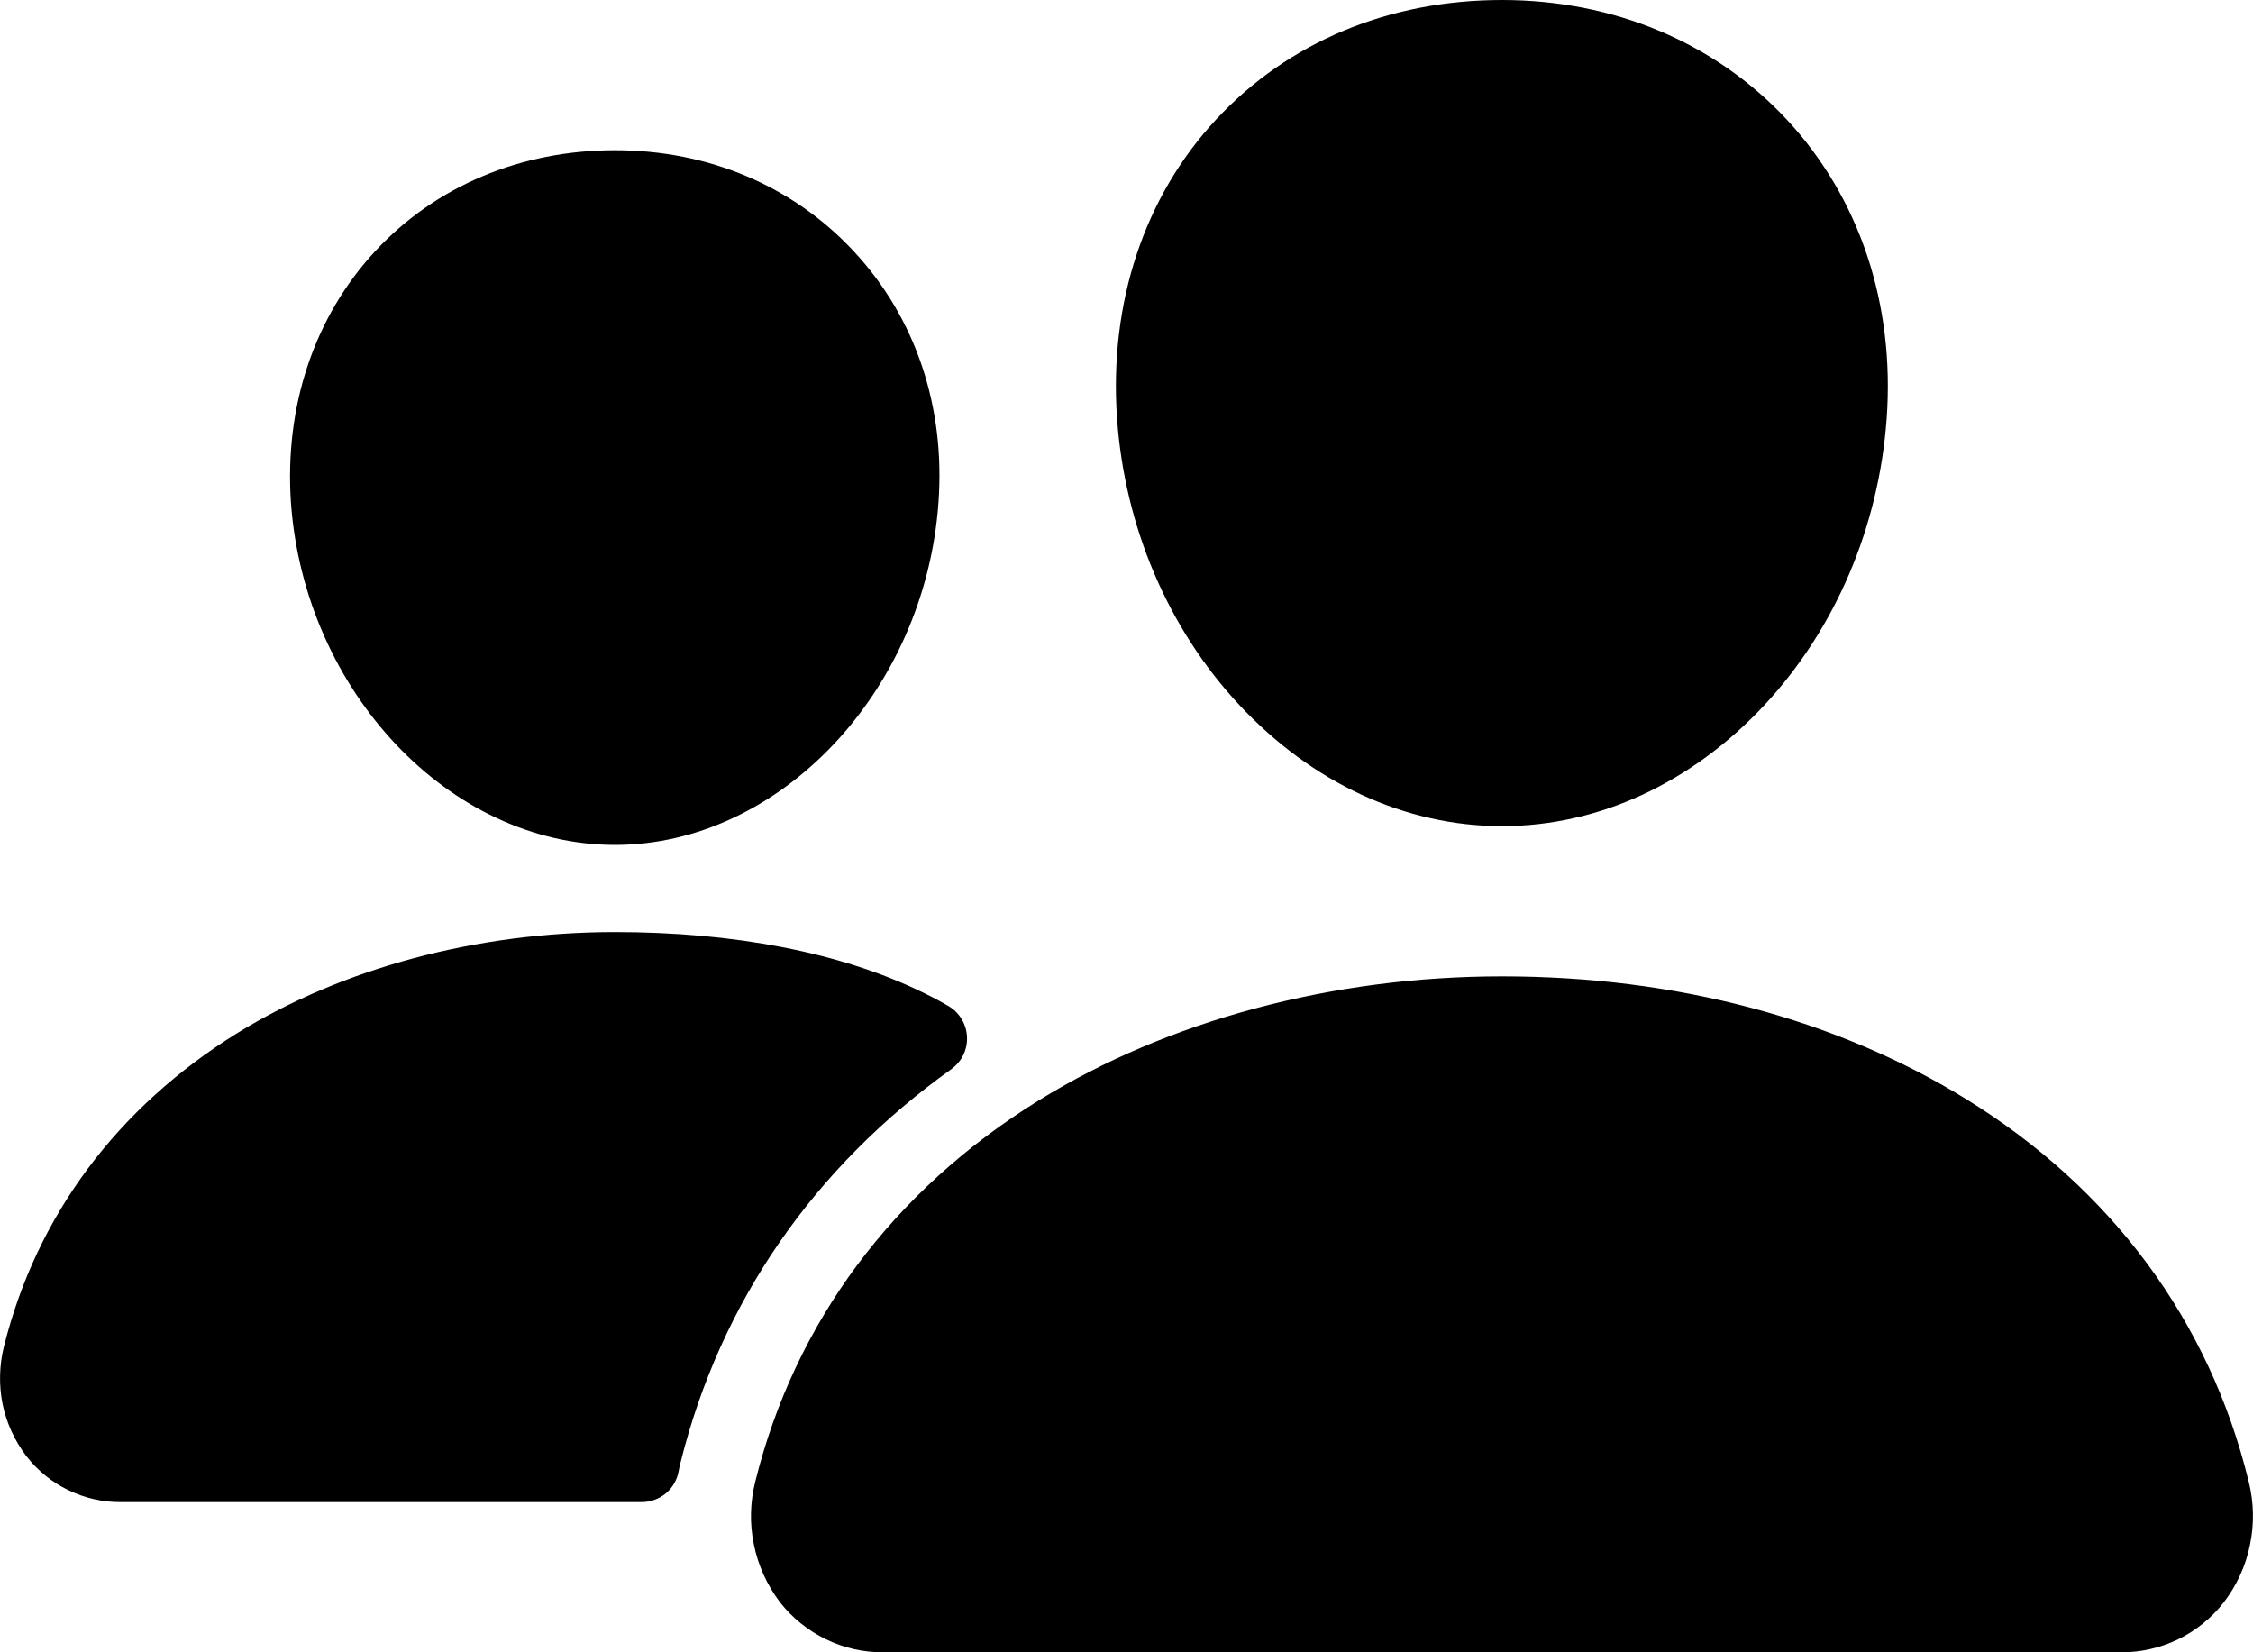 <svg width="15" height="11" viewBox="0 0 15 11" fill="none" xmlns="http://www.w3.org/2000/svg">
<path d="M10 5.5C9.357 5.5 8.736 5.213 8.25 4.692C7.777 4.185 7.488 3.507 7.437 2.786C7.383 2.017 7.618 1.309 8.098 0.794C8.578 0.278 9.25 0 10 0C10.745 0 11.418 0.283 11.897 0.797C12.38 1.317 12.616 2.023 12.561 2.786C12.509 3.508 12.22 4.185 11.749 4.692C11.264 5.213 10.643 5.5 10 5.5ZM14.12 11H5.881C5.748 11.001 5.617 10.971 5.498 10.913C5.379 10.855 5.275 10.771 5.193 10.667C5.107 10.553 5.047 10.422 5.019 10.282C4.99 10.143 4.994 9.999 5.029 9.861C5.292 8.804 5.944 7.928 6.914 7.327C7.775 6.794 8.871 6.5 10 6.5C11.152 6.5 12.219 6.781 13.085 7.314C14.057 7.912 14.71 8.793 14.971 9.862C15.006 10.001 15.009 10.145 14.98 10.284C14.952 10.424 14.892 10.555 14.805 10.668C14.724 10.772 14.62 10.856 14.501 10.914C14.382 10.971 14.252 11.001 14.12 11ZM4.094 5.625C2.994 5.625 2.027 4.602 1.937 3.346C1.893 2.702 2.094 2.107 2.5 1.67C2.902 1.238 3.469 1 4.094 1C4.719 1 5.281 1.239 5.685 1.674C6.095 2.114 6.295 2.708 6.248 3.347C6.158 4.603 5.191 5.625 4.094 5.625ZM6.146 6.608C5.596 6.339 4.882 6.205 4.094 6.205C3.173 6.205 2.279 6.445 1.576 6.88C0.779 7.375 0.243 8.095 0.026 8.965C-0.005 9.09 -0.008 9.221 0.017 9.347C0.043 9.474 0.098 9.592 0.176 9.695C0.25 9.79 0.346 9.868 0.454 9.92C0.563 9.973 0.683 10.001 0.804 10H4.272C4.331 10 4.388 9.979 4.433 9.942C4.478 9.904 4.508 9.852 4.518 9.795C4.522 9.775 4.526 9.755 4.531 9.736C4.796 8.672 5.417 7.772 6.335 7.117C6.368 7.092 6.396 7.06 6.414 7.022C6.432 6.985 6.44 6.944 6.438 6.902C6.436 6.86 6.424 6.82 6.402 6.784C6.381 6.749 6.351 6.719 6.315 6.698C6.266 6.669 6.21 6.639 6.146 6.608Z" fill="black"/>
</svg>
